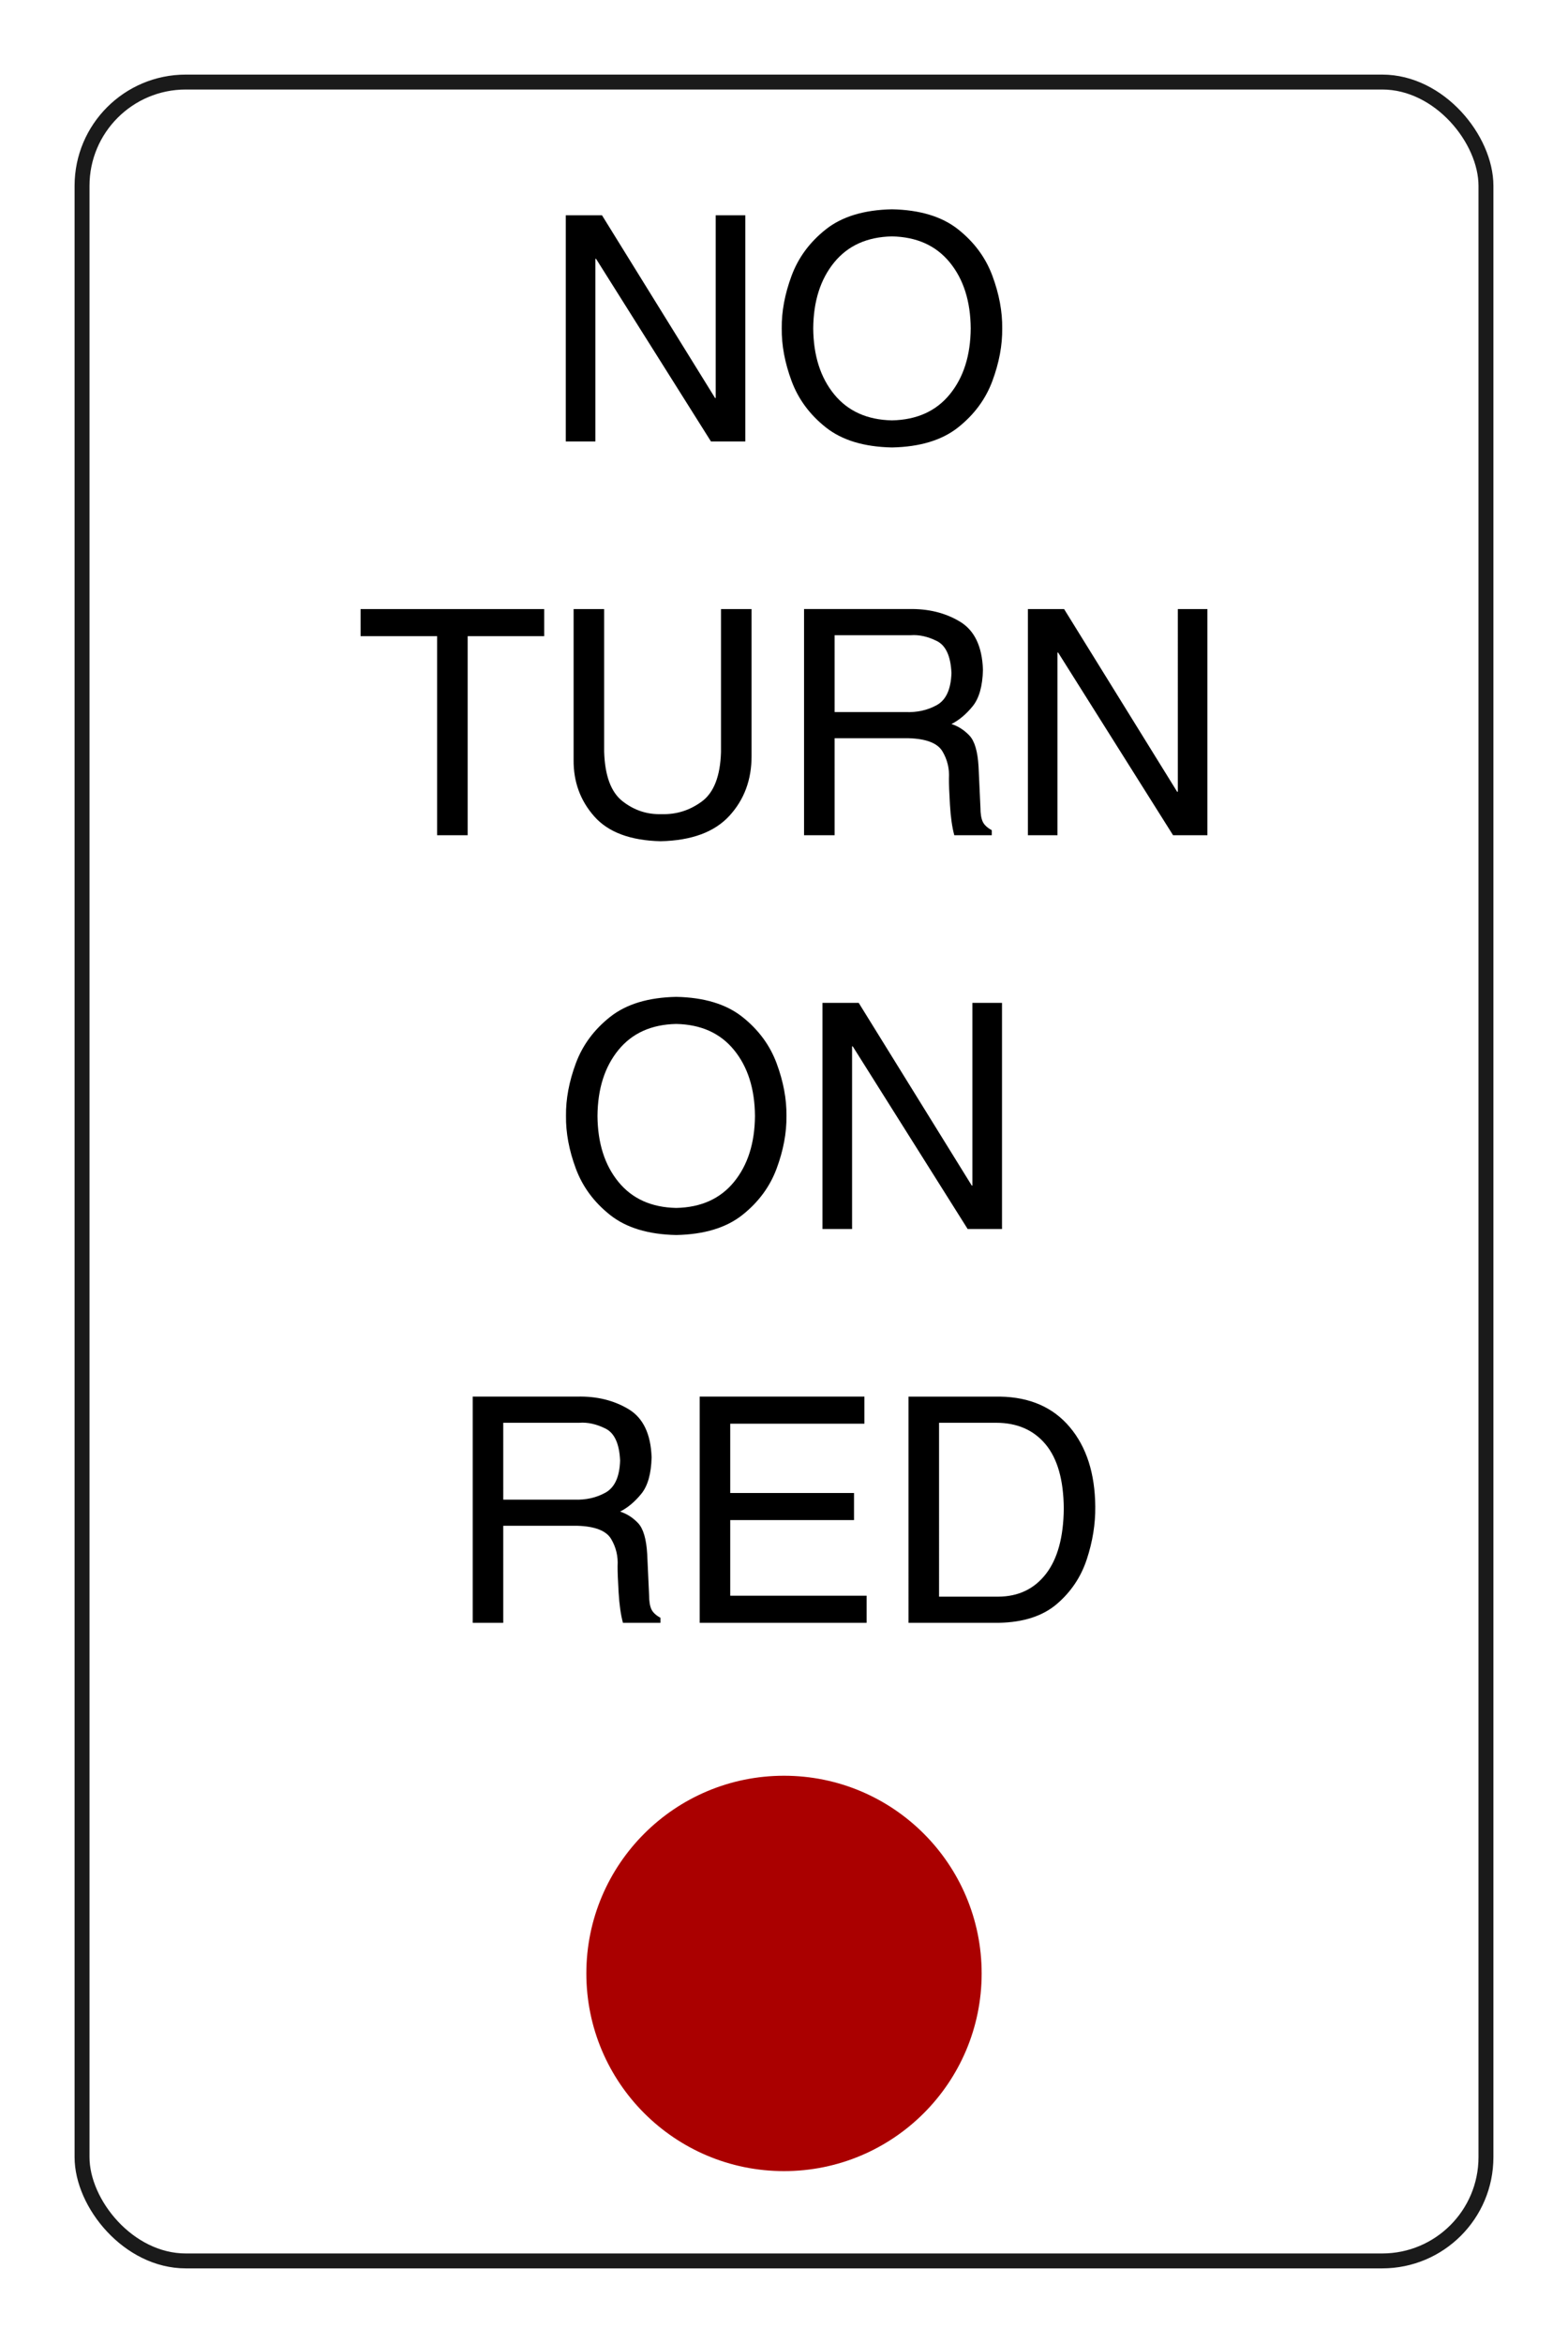 <?xml version="1.0" encoding="UTF-8" standalone="no"?>
<!-- Created with Inkscape (http://www.inkscape.org/) -->

<svg
   xmlns:dc="http://purl.org/dc/elements/1.1/"
   xmlns:cc="http://creativecommons.org/ns#"
   xmlns:rdf="http://www.w3.org/1999/02/22-rdf-syntax-ns#"
   xmlns:svg="http://www.w3.org/2000/svg"
   xmlns="http://www.w3.org/2000/svg"
   xmlns:sodipodi="http://sodipodi.sourceforge.net/DTD/sodipodi-0.dtd"
   xmlns:inkscape="http://www.inkscape.org/namespaces/inkscape"
   width="210.225"
   height="314.073"
   id="svg2"
   version="1.1"
   inkscape:version="0.48.4 r9939"
   sodipodi:docname="New document 1">
  <defs
     id="defs4" />
  <sodipodi:namedview
     id="base"
     pagecolor="#ffffff"
     bordercolor="#666666"
     borderopacity="1.0"
     inkscape:pageopacity="0.0"
     inkscape:pageshadow="2"
     inkscape:zoom="1"
     inkscape:cx="141.69152"
     inkscape:cy="150.11493"
     inkscape:document-units="px"
     inkscape:current-layer="layer1"
     showgrid="false"
     fit-margin-top="10"
     fit-margin-left="10"
     fit-margin-right="10"
     fit-margin-bottom="10"
     inkscape:window-width="1280"
     inkscape:window-height="962"
     inkscape:window-x="-8"
     inkscape:window-y="-8"
     inkscape:window-maximized="1" />
  <g
     inkscape:label="Layer 1"
     inkscape:groupmode="layer"
     id="layer1"
     transform="translate(-143.388,-259.826)">
    <g
       id="g3039">
      <rect
         ry="13.908"
         y="270.826"
         x="154.388"
         height="292.073"
         width="188.225"
         id="rect2985"
         style="fill:none;stroke:#1a1a1a;stroke-width:2" />
      <path
         inkscape:connector-curvature="0"
         d="m 273.534,303.845 c -0.028,3.636 -0.964,6.583 -2.808,8.842 -1.844,2.258 -4.427,3.421 -7.749,3.489 -3.322,-0.068 -5.905,-1.231 -7.749,-3.489 -1.844,-2.258 -2.78,-5.205 -2.808,-8.842 0.028,-3.636 0.964,-6.583 2.808,-8.842 1.844,-2.258 4.427,-3.421 7.749,-3.489 3.322,0.068 5.905,1.231 7.749,3.489 1.844,2.258 2.78,5.206 2.808,8.842 z m 4.223,0 c 0.027,-2.258 -0.412,-4.607 -1.317,-7.047 -0.905,-2.441 -2.439,-4.518 -4.601,-6.231 -2.163,-1.713 -5.116,-2.608 -8.862,-2.684 -3.745,0.076 -6.699,0.971 -8.862,2.684 -2.163,1.713 -3.696,3.79 -4.601,6.231 -0.905,2.441 -1.344,4.79 -1.317,7.047 -0.027,2.258 0.412,4.607 1.317,7.047 0.905,2.441 2.439,4.518 4.601,6.231 2.162,1.713 5.116,2.608 8.862,2.684 3.745,-0.076 6.699,-0.97 8.862,-2.684 2.162,-1.713 3.696,-3.79 4.601,-6.231 0.905,-2.441 1.344,-4.79 1.317,-7.047 z m -38.413,9.332 -0.085,0 -15.16,-24.492 -4.856,0 0,30.32 3.969,0 0,-24.492 0.085,0 15.413,24.492 4.603,0 0,-30.32 -3.969,0 z"
         style="font-size:42.229px;font-style:normal;font-variant:normal;font-weight:normal;font-stretch:normal;text-align:center;line-height:125%;letter-spacing:0px;word-spacing:0px;writing-mode:lr-tb;text-anchor:middle;fill:#000000;fill-opacity:1;stroke:none;font-family:Helvetica LT Std;-inkscape-font-specification:Helvetica LT Std"
         id="path3004" />
      <path
         inkscape:connector-curvature="0"
         d="m 301.299,365.963 -0.085,0 -15.16,-24.492 -4.856,0 0,30.32 3.969,0 0,-24.492 0.085,0 15.413,24.492 4.603,0 0,-30.32 -3.969,0 z m -46.015,-7.179 9.924,0 c 2.368,0.07 3.881,0.659 4.54,1.768 0.658,1.109 0.947,2.322 0.866,3.637 -0.007,0.699 0.039,1.877 0.137,3.531 0.099,1.655 0.292,3.011 0.581,4.07 l 5.025,0 0,-0.676 c -0.615,-0.335 -1.021,-0.721 -1.219,-1.156 -0.198,-0.435 -0.298,-1.064 -0.301,-1.884 l -0.253,-5.49 c -0.117,-2.04 -0.527,-3.428 -1.23,-4.165 -0.703,-0.736 -1.504,-1.248 -2.402,-1.536 1.026,-0.522 1.972,-1.315 2.84,-2.381 0.867,-1.065 1.328,-2.693 1.383,-4.883 -0.104,-3.148 -1.142,-5.308 -3.114,-6.482 -1.972,-1.174 -4.256,-1.73 -6.852,-1.668 l -14.02,0 0,30.32 4.096,0 z m 0,-13.809 10.219,0 c 1.114,-0.082 2.275,0.177 3.484,0.776 1.209,0.599 1.863,2.03 1.964,4.291 -0.07,2.177 -0.722,3.609 -1.958,4.297 -1.236,0.688 -2.638,1.001 -4.207,0.94 l -9.501,0 z m -15.23,-3.505 0,19.172 c -0.098,3.229 -0.958,5.439 -2.581,6.63 -1.623,1.191 -3.423,1.754 -5.4,1.689 -1.928,0.062 -3.668,-0.516 -5.22,-1.731 -1.553,-1.216 -2.374,-3.44 -2.465,-6.672 l 0,-19.087 -4.096,0 0,20.227 c -0.024,2.93 0.9,5.453 2.771,7.569 1.871,2.117 4.832,3.225 8.884,3.325 4.148,-0.089 7.222,-1.22 9.222,-3.394 2,-2.174 2.994,-4.857 2.982,-8.05 l 0,-19.678 z m -48.323,3.632 10.261,0 0,26.688 4.096,0 0,-26.688 10.261,0 0,-3.632 -24.619,0 z"
         style="font-size:42.229px;font-style:normal;font-variant:normal;font-weight:normal;font-stretch:normal;text-align:center;line-height:125%;letter-spacing:0px;word-spacing:0px;writing-mode:lr-tb;text-anchor:middle;fill:#000000;fill-opacity:1;stroke:none;font-family:Helvetica LT Std;-inkscape-font-specification:Helvetica LT Std"
         id="path3012" />
      <path
         inkscape:connector-curvature="0"
         d="m 273.76,418.749 -0.085,0 -15.16,-24.492 -4.856,0 0,30.32 3.969,0 0,-24.492 0.085,0 15.413,24.492 4.603,0 0,-30.32 -3.969,0 z m -29.152,-9.332 c -0.028,3.636 -0.964,6.583 -2.808,8.842 -1.844,2.258 -4.427,3.421 -7.749,3.489 -3.322,-0.068 -5.905,-1.231 -7.749,-3.489 -1.844,-2.258 -2.78,-5.205 -2.808,-8.842 0.028,-3.636 0.964,-6.583 2.808,-8.842 1.844,-2.258 4.427,-3.421 7.749,-3.489 3.322,0.068 5.905,1.231 7.749,3.489 1.844,2.258 2.78,5.206 2.808,8.842 z m 4.223,0 c 0.027,-2.258 -0.412,-4.607 -1.317,-7.047 -0.905,-2.441 -2.439,-4.518 -4.601,-6.231 -2.163,-1.713 -5.116,-2.608 -8.862,-2.684 -3.745,0.076 -6.699,0.97 -8.862,2.684 -2.163,1.713 -3.696,3.79 -4.601,6.231 -0.905,2.441 -1.344,4.79 -1.317,7.047 -0.027,2.258 0.412,4.607 1.317,7.047 0.905,2.441 2.439,4.518 4.601,6.231 2.162,1.713 5.116,2.608 8.862,2.684 3.745,-0.076 6.699,-0.97 8.862,-2.684 2.162,-1.713 3.696,-3.79 4.601,-6.231 0.905,-2.441 1.344,-4.79 1.317,-7.047 z"
         style="font-size:42.229px;font-style:normal;font-variant:normal;font-weight:normal;font-stretch:normal;text-align:center;line-height:125%;letter-spacing:0px;word-spacing:0px;writing-mode:lr-tb;text-anchor:middle;fill:#000000;fill-opacity:1;stroke:none;font-family:Helvetica LT Std;-inkscape-font-specification:Helvetica LT Std"
         id="path3016" />
      <path
         inkscape:connector-curvature="0"
         d="m 265.193,477.362 12.119,0 c 3.297,-0.067 5.89,-0.909 7.779,-2.529 1.889,-1.62 3.225,-3.617 4.007,-5.992 0.782,-2.375 1.16,-4.729 1.135,-7.061 -0.038,-4.438 -1.176,-7.987 -3.415,-10.647 -2.239,-2.659 -5.352,-4.023 -9.338,-4.091 l -12.288,0 z m 4.096,-26.815 7.643,0 c 2.817,9.1e-4 5.027,0.96 6.63,2.877 1.603,1.917 2.419,4.787 2.449,8.609 -0.034,3.837 -0.832,6.763 -2.396,8.778 -1.564,2.016 -3.693,3.031 -6.387,3.046 l -7.939,0 z m -9.712,23.183 -18.285,0 0,-10.135 16.596,0 0,-3.632 -16.596,0 0,-9.29 17.989,0 0,-3.632 -22.085,0 0,30.32 22.381,0 z m -48.717,-9.375 9.924,0 c 2.368,0.07 3.881,0.659 4.54,1.768 0.658,1.109 0.947,2.322 0.866,3.637 -0.007,0.699 0.039,1.877 0.137,3.531 0.099,1.655 0.292,3.011 0.581,4.07 l 5.025,0 0,-0.676 c -0.615,-0.335 -1.021,-0.721 -1.219,-1.156 -0.198,-0.435 -0.298,-1.064 -0.301,-1.884 l -0.253,-5.49 c -0.117,-2.04 -0.527,-3.428 -1.23,-4.165 -0.703,-0.736 -1.504,-1.248 -2.402,-1.536 1.026,-0.522 1.972,-1.315 2.84,-2.381 0.867,-1.065 1.328,-2.693 1.383,-4.883 -0.104,-3.148 -1.142,-5.308 -3.114,-6.482 -1.972,-1.174 -4.256,-1.73 -6.852,-1.668 l -14.02,0 0,30.32 4.096,0 z m 0,-13.809 10.219,0 c 1.114,-0.082 2.275,0.177 3.484,0.776 1.209,0.599 1.863,2.03 1.964,4.291 -0.07,2.177 -0.722,3.609 -1.958,4.297 -1.236,0.688 -2.638,1.001 -4.207,0.94 l -9.501,0 z"
         style="font-size:42.229px;font-style:normal;font-variant:normal;font-weight:normal;font-stretch:normal;text-align:center;line-height:125%;letter-spacing:0px;word-spacing:0px;writing-mode:lr-tb;text-anchor:middle;fill:#000000;fill-opacity:1;stroke:none;font-family:Helvetica LT Std;-inkscape-font-specification:Helvetica LT Std"
         id="path3022" />
      <path
         transform="translate(-0.5,0)"
         d="m 275.5,524.362 c 0,14.636 -11.864,26.5 -26.5,26.5 -14.636,0 -26.5,-11.864 -26.5,-26.5 0,-14.636 11.864,-26.5 26.5,-26.5 14.636,0 26.5,11.864 26.5,26.5 z"
         sodipodi:ry="26.5"
         sodipodi:rx="26.5"
         sodipodi:cy="524.36218"
         sodipodi:cx="249"
         id="path2999"
         style="fill:#aa0000;stroke:none"
         sodipodi:type="arc" />
    </g>
  </g>
</svg>
